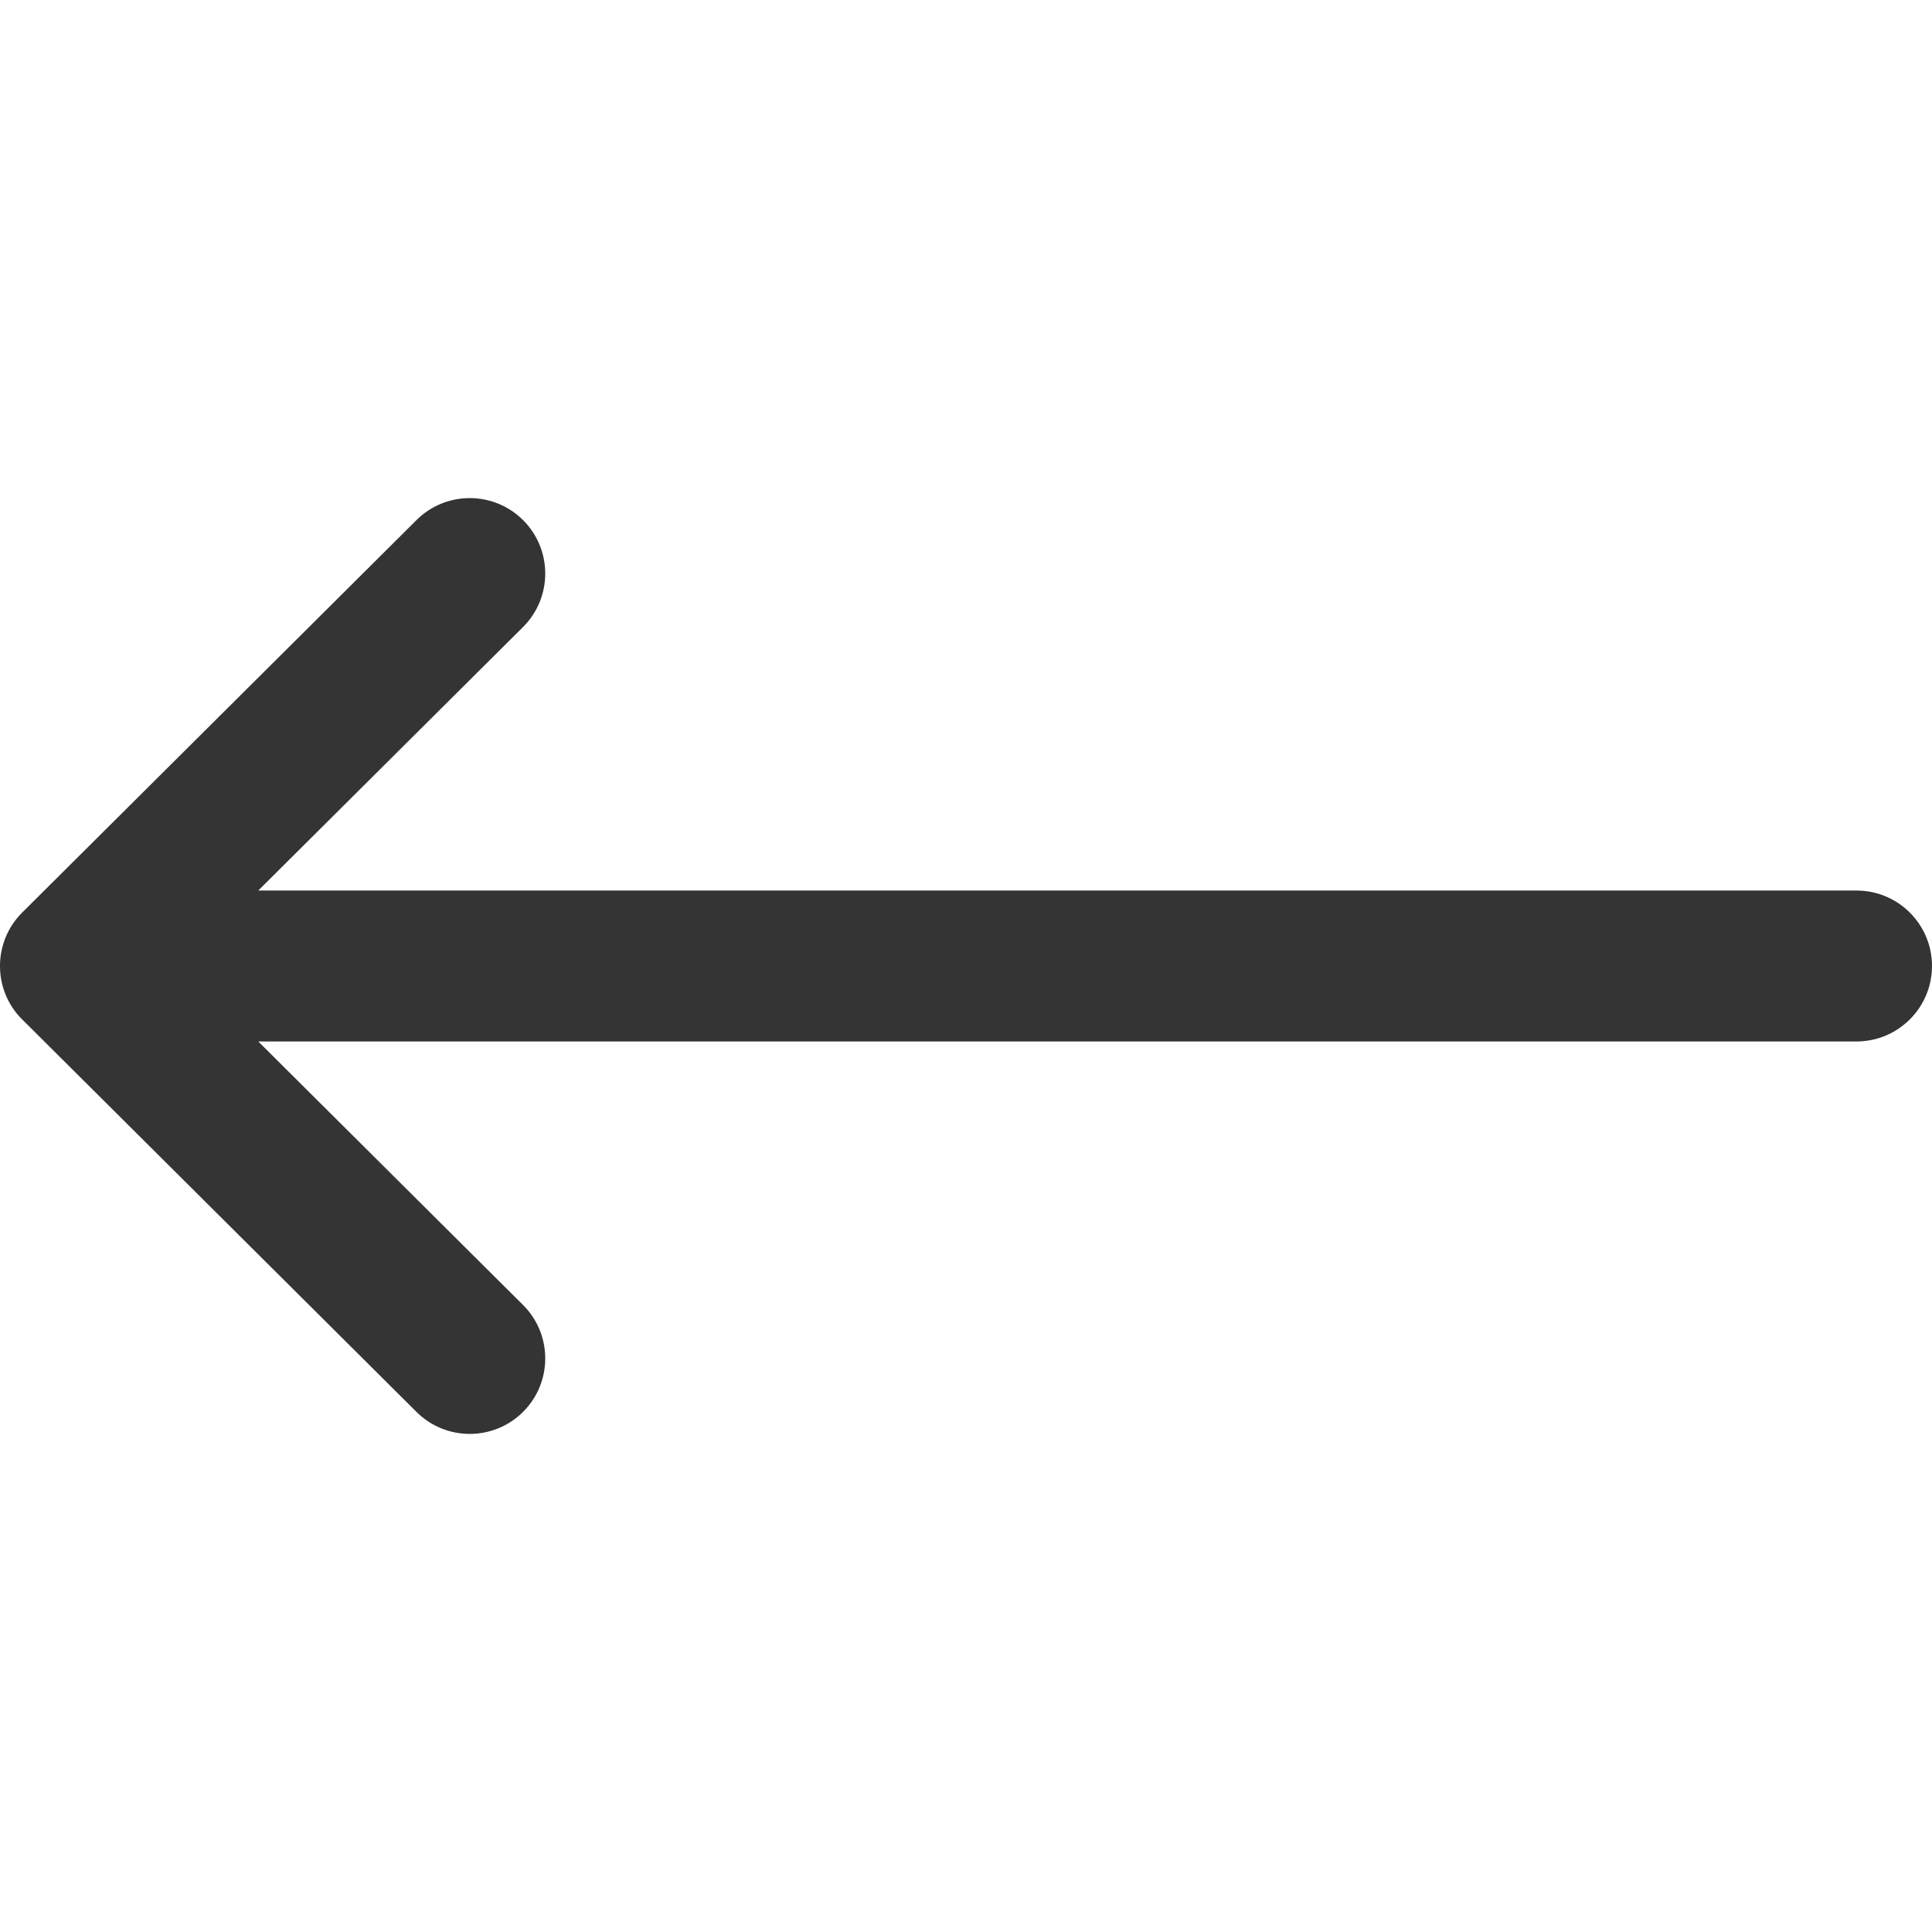 <svg width="34" height="34" viewBox="0 0 34 34" fill="none" xmlns="http://www.w3.org/2000/svg">
<g clip-path="url(#clip0_1261_48)">
<path d="M0.39 16.06C0.39 16.059 0.39 16.059 0.391 16.059L7.33 9.152C7.85 8.635 8.691 8.637 9.209 9.157C9.726 9.677 9.724 10.518 9.204 11.035L4.545 15.672H32.672C33.405 15.672 34 16.267 34 17C34 17.733 33.405 18.328 32.672 18.328H4.545L9.204 22.965C9.724 23.482 9.726 24.323 9.209 24.843C8.691 25.363 7.85 25.365 7.33 24.848L0.391 17.941C0.39 17.941 0.39 17.941 0.389 17.94C-0.131 17.421 -0.129 16.577 0.39 16.06Z" fill="#343434"/>
</g>
<defs>
<clipPath id="clip0_1261_48">
<rect width="34" height="34" fill="white"/>
</clipPath>
</defs>
</svg>
